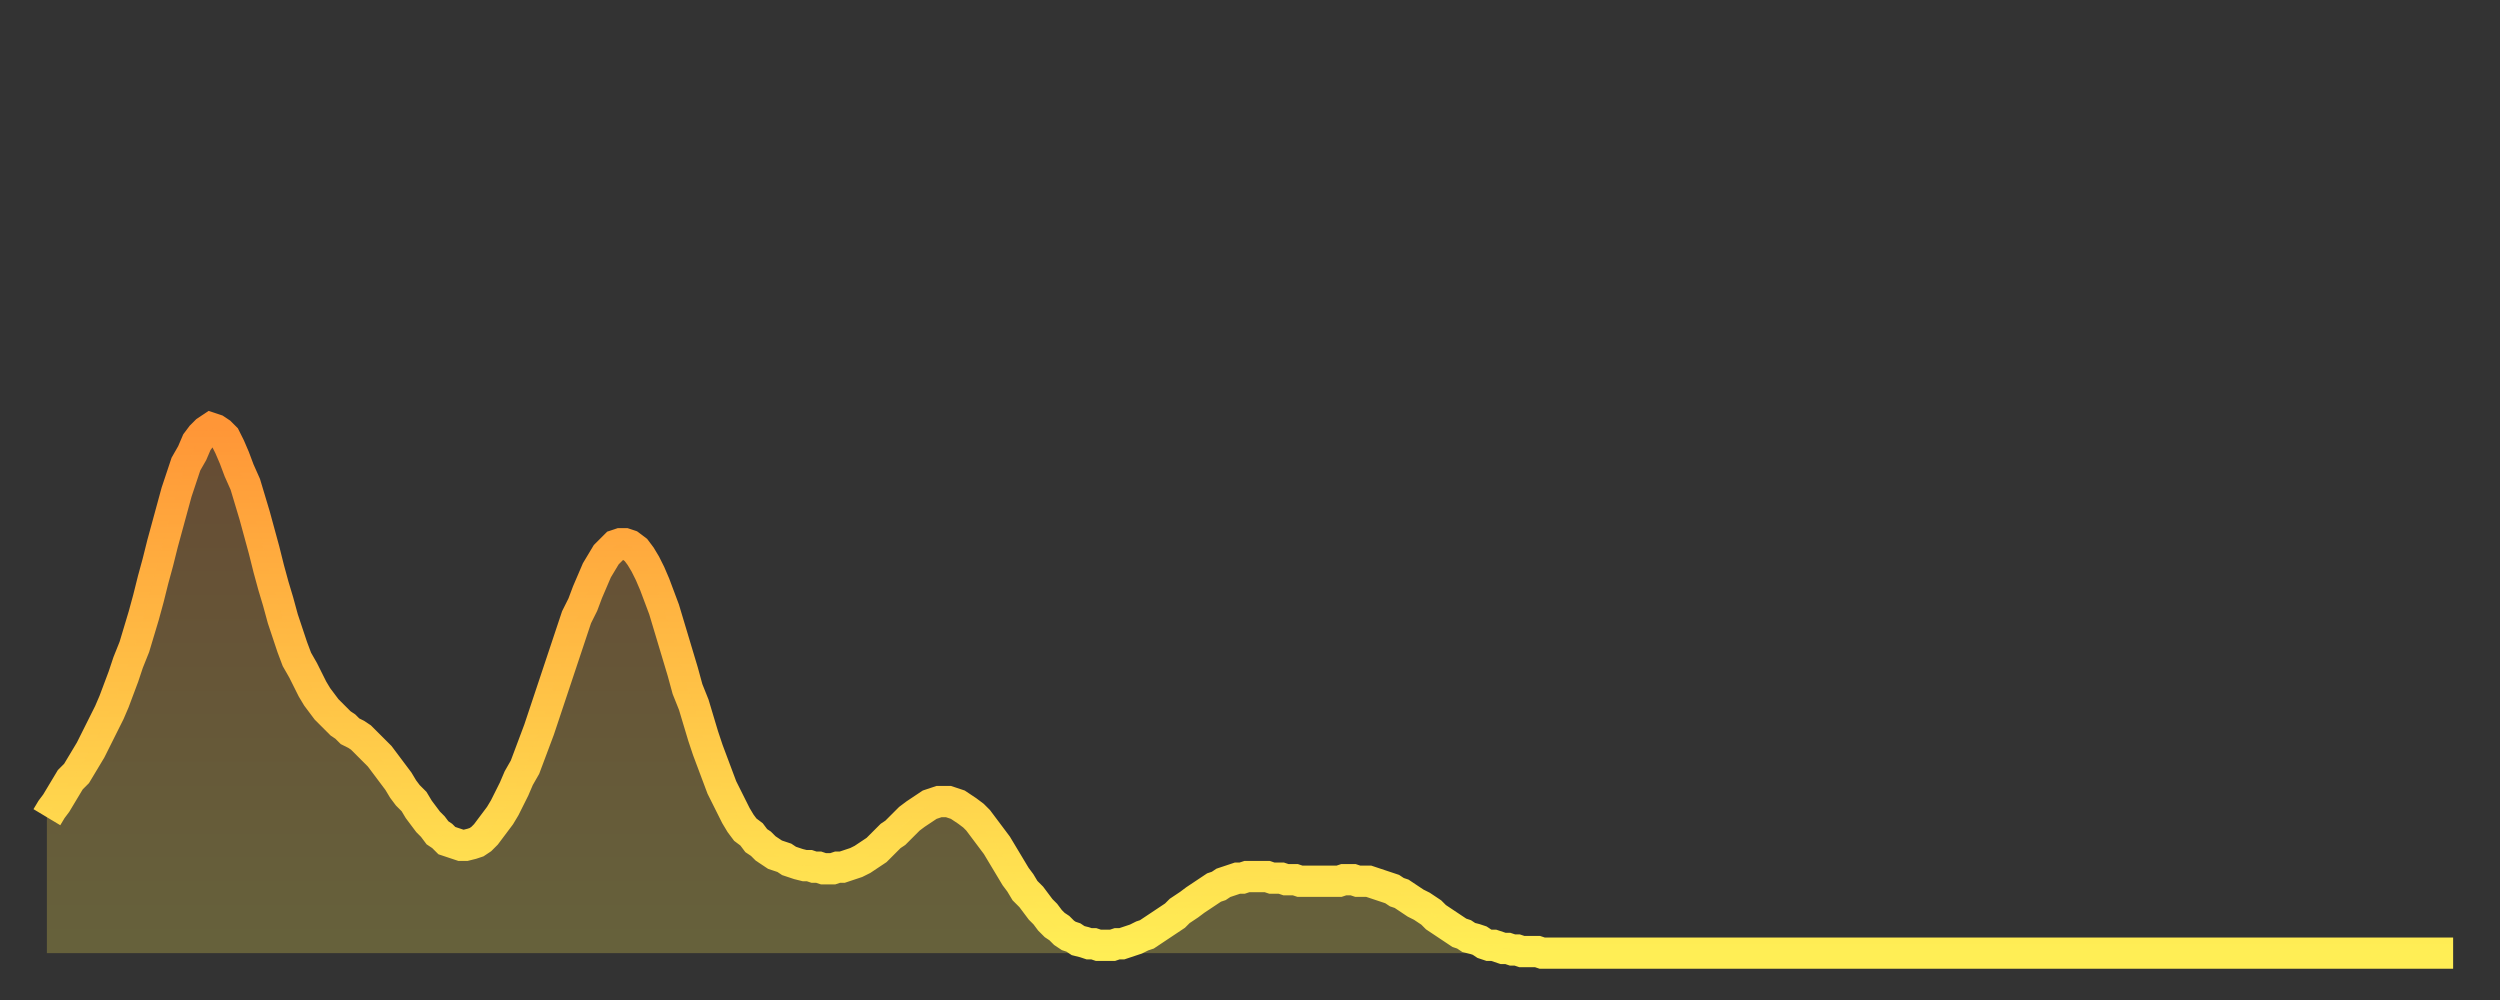 <?xml version="1.0" encoding="utf-8" ?>
<svg baseProfile="full" height="64" version="1.1" width="160" xmlns="http://www.w3.org/2000/svg" xmlns:ev="http://www.w3.org/2001/xml-events" xmlns:xlink="http://www.w3.org/1999/xlink"><rect width="100%" height="100%" fill="#333333" stroke="none"/><defs><linearGradient id="id193330" x1="0" x2="0" y1="0" y2="1"><stop offset="0%" stop-color="#ff9637" /><stop offset="50%" stop-color="#ffc246" /><stop offset="100%" stop-color="#ffee55" /></linearGradient></defs><g transform="translate(3,3)"><g><path d="M 0.0 49.3 0.3 48.8 0.6 48.4 0.9 47.9 1.2 47.4 1.5 46.9 1.9 46.5 2.2 46.0 2.5 45.5 2.8 45.0 3.1 44.4 3.4 43.8 3.7 43.2 4.0 42.6 4.3 41.9 4.6 41.1 4.9 40.3 5.2 39.4 5.6 38.4 5.9 37.4 6.2 36.4 6.5 35.3 6.8 34.1 7.1 33.0 7.4 31.8 7.7 30.7 8.0 29.6 8.3 28.5 8.6 27.6 8.9 26.7 9.3 26.0 9.6 25.3 9.9 24.9 10.2 24.6 10.5 24.4 10.8 24.5 11.1 24.7 11.4 25.0 11.7 25.6 12.0 26.3 12.3 27.1 12.7 28.0 13.0 29.0 13.3 30.0 13.6 31.1 13.9 32.2 14.2 33.4 14.5 34.5 14.8 35.5 15.1 36.6 15.4 37.5 15.7 38.4 16.0 39.2 16.4 39.9 16.7 40.5 17.0 41.1 17.3 41.6 17.6 42.0 17.9 42.4 18.2 42.7 18.5 43.0 18.8 43.3 19.1 43.5 19.4 43.8 19.8 44.0 20.1 44.2 20.4 44.5 20.7 44.8 21.0 45.1 21.3 45.4 21.6 45.8 21.9 46.2 22.2 46.6 22.5 47.0 22.8 47.5 23.1 47.9 23.5 48.3 23.8 48.8 24.1 49.2 24.4 49.6 24.7 49.9 25.0 50.3 25.3 50.5 25.6 50.8 25.9 50.9 26.2 51.0 26.5 51.1 26.8 51.1 27.2 51.0 27.5 50.9 27.8 50.7 28.1 50.4 28.4 50.0 28.7 49.6 29.0 49.2 29.3 48.7 29.6 48.1 29.9 47.5 30.2 46.8 30.6 46.1 30.9 45.3 31.2 44.5 31.5 43.7 31.8 42.8 32.1 41.9 32.4 41.0 32.7 40.1 33.0 39.2 33.3 38.3 33.6 37.4 33.9 36.5 34.3 35.7 34.6 34.9 34.9 34.2 35.2 33.5 35.5 33.0 35.8 32.5 36.1 32.2 36.4 31.9 36.7 31.8 37.0 31.8 37.3 31.9 37.7 32.2 38.0 32.6 38.3 33.1 38.6 33.7 38.9 34.4 39.2 35.2 39.5 36.0 39.8 37.0 40.1 38.0 40.4 39.0 40.7 40.0 41.0 41.1 41.4 42.1 41.7 43.1 42.0 44.1 42.3 45.0 42.6 45.8 42.9 46.6 43.2 47.4 43.5 48.0 43.8 48.6 44.1 49.2 44.4 49.7 44.7 50.1 45.1 50.4 45.4 50.8 45.7 51.0 46.0 51.3 46.3 51.5 46.6 51.7 46.9 51.8 47.2 51.9 47.5 52.1 47.8 52.2 48.1 52.3 48.5 52.4 48.8 52.4 49.1 52.5 49.4 52.5 49.7 52.6 50.0 52.6 50.3 52.6 50.6 52.5 50.9 52.5 51.2 52.4 51.5 52.3 51.8 52.2 52.2 52.0 52.5 51.8 52.8 51.6 53.1 51.4 53.4 51.1 53.7 50.8 54.0 50.5 54.3 50.3 54.6 50.0 54.9 49.7 55.2 49.4 55.6 49.1 55.9 48.9 56.2 48.7 56.5 48.5 56.8 48.4 57.1 48.3 57.4 48.3 57.7 48.3 58.0 48.4 58.3 48.5 58.6 48.7 58.9 48.9 59.3 49.2 59.6 49.5 59.9 49.9 60.2 50.3 60.5 50.7 60.8 51.1 61.1 51.6 61.4 52.1 61.7 52.6 62.0 53.1 62.3 53.5 62.6 54.0 63.0 54.4 63.3 54.8 63.6 55.2 63.9 55.5 64.2 55.9 64.5 56.2 64.8 56.4 65.1 56.7 65.4 56.9 65.7 57.0 66.0 57.2 66.4 57.3 66.7 57.4 67.0 57.4 67.3 57.5 67.6 57.5 67.9 57.5 68.2 57.5 68.5 57.4 68.8 57.4 69.1 57.3 69.4 57.2 69.7 57.1 70.1 56.9 70.4 56.8 70.7 56.6 71.0 56.4 71.3 56.2 71.6 56.0 71.9 55.8 72.2 55.6 72.5 55.3 72.8 55.1 73.1 54.9 73.5 54.6 73.8 54.4 74.1 54.2 74.4 54.0 74.7 53.8 75.0 53.7 75.3 53.5 75.6 53.4 75.9 53.3 76.2 53.2 76.5 53.2 76.8 53.1 77.2 53.1 77.5 53.1 77.8 53.1 78.1 53.1 78.4 53.2 78.7 53.2 79.0 53.2 79.3 53.3 79.6 53.3 79.9 53.3 80.2 53.4 80.5 53.4 80.9 53.4 81.2 53.4 81.5 53.4 81.8 53.4 82.1 53.4 82.4 53.4 82.7 53.4 83.0 53.3 83.3 53.3 83.6 53.3 83.9 53.4 84.3 53.4 84.6 53.4 84.9 53.5 85.2 53.6 85.5 53.7 85.8 53.8 86.1 53.9 86.4 54.1 86.7 54.2 87.0 54.4 87.3 54.6 87.6 54.8 88.0 55.0 88.3 55.2 88.6 55.4 88.9 55.7 89.2 55.9 89.5 56.1 89.8 56.3 90.1 56.5 90.4 56.7 90.7 56.8 91.0 57.0 91.4 57.1 91.7 57.2 92.0 57.4 92.3 57.5 92.6 57.5 92.9 57.6 93.2 57.7 93.5 57.7 93.8 57.8 94.1 57.8 94.4 57.9 94.7 57.9 95.1 57.9 95.4 57.9 95.7 58.0 96.0 58.0 96.3 58.0 96.6 58.0 96.9 58.0 97.2 58.0 97.5 58.0 97.8 58.0 98.1 58.0 98.4 58.0 98.8 58.0 99.1 58.0 99.4 58.0 99.7 58.0 100.0 58.0 100.3 58.0 100.6 58.0 100.9 58.0 101.2 58.0 101.5 58.0 101.8 58.0 102.2 58.0 102.5 58.0 102.8 58.0 103.1 58.0 103.4 58.0 103.7 58.0 104.0 58.0 104.3 58.0 104.6 58.0 104.9 58.0 105.2 58.0 105.5 58.0 105.9 58.0 106.2 58.0 106.5 58.0 106.8 58.0 107.1 58.0 107.4 58.0 107.7 58.0 108.0 58.0 108.3 58.0 108.6 58.0 108.9 58.0 109.3 58.0 109.6 58.0 109.9 58.0 110.2 58.0 110.5 58.0 110.8 58.0 111.1 58.0 111.4 58.0 111.7 58.0 112.0 58.0 112.3 58.0 112.6 58.0 113.0 58.0 113.3 58.0 113.6 58.0 113.9 58.0 114.2 58.0 114.5 58.0 114.8 58.0 115.1 58.0 115.4 58.0 115.7 58.0 116.0 58.0 116.3 58.0 116.7 58.0 117.0 58.0 117.3 58.0 117.6 58.0 117.9 58.0 118.2 58.0 118.5 58.0 118.8 58.0 119.1 58.0 119.4 58.0 119.7 58.0 120.1 58.0 120.4 58.0 120.7 58.0 121.0 58.0 121.3 58.0 121.6 58.0 121.9 58.0 122.2 58.0 122.5 58.0 122.8 58.0 123.1 58.0 123.4 58.0 123.8 58.0 124.1 58.0 124.4 58.0 124.7 58.0 125.0 58.0 125.3 58.0 125.6 58.0 125.9 58.0 126.2 58.0 126.5 58.0 126.8 58.0 127.2 58.0 127.5 58.0 127.8 58.0 128.1 58.0 128.4 58.0 128.7 58.0 129.0 58.0 129.3 58.0 129.6 58.0 129.9 58.0 130.2 58.0 130.5 58.0 130.9 58.0 131.2 58.0 131.5 58.0 131.8 58.0 132.1 58.0 132.4 58.0 132.7 58.0 133.0 58.0 133.3 58.0 133.6 58.0 133.9 58.0 134.2 58.0 134.6 58.0 134.9 58.0 135.2 58.0 135.5 58.0 135.8 58.0 136.1 58.0 136.4 58.0 136.7 58.0 137.0 58.0 137.3 58.0 137.6 58.0 138.0 58.0 138.3 58.0 138.6 58.0 138.9 58.0 139.2 58.0 139.5 58.0 139.8 58.0 140.1 58.0 140.4 58.0 140.7 58.0 141.0 58.0 141.3 58.0 141.7 58.0 142.0 58.0 142.3 58.0 142.6 58.0 142.9 58.0 143.2 58.0 143.5 58.0 143.8 58.0 144.1 58.0 144.4 58.0 144.7 58.0 145.1 58.0 145.4 58.0 145.7 58.0 146.0 58.0 146.3 58.0 146.6 58.0 146.9 58.0 147.2 58.0 147.5 58.0 147.8 58.0 148.1 58.0 148.4 58.0 148.8 58.0 149.1 58.0 149.4 58.0 149.7 58.0 150.0 58.0 150.3 58.0 150.6 58.0 150.9 58.0 151.2 58.0 151.5 58.0 151.8 58.0 152.1 58.0 152.5 58.0 152.8 58.0 153.1 58.0 153.4 58.0 153.7 58.0 154.0 58.0" fill="none" id="graph-curve" opacity="1" stroke="url(#id193330)" stroke-width="2" /><path d="M 0 58 L 0.0 49.3 0.3 48.8 0.6 48.4 0.9 47.9 1.2 47.4 1.5 46.9 1.9 46.5 2.2 46.0 2.5 45.5 2.8 45.0 3.1 44.4 3.4 43.8 3.7 43.2 4.0 42.6 4.3 41.9 4.6 41.1 4.9 40.3 5.2 39.4 5.6 38.4 5.9 37.4 6.2 36.4 6.5 35.3 6.8 34.1 7.1 33.0 7.4 31.8 7.7 30.7 8.0 29.6 8.3 28.5 8.6 27.6 8.9 26.7 9.3 26.0 9.6 25.3 9.9 24.9 10.2 24.6 10.5 24.4 10.8 24.5 11.1 24.7 11.4 25.0 11.7 25.6 12.0 26.3 12.3 27.1 12.7 28.0 13.0 29.0 13.3 30.0 13.6 31.1 13.9 32.2 14.2 33.4 14.5 34.5 14.8 35.5 15.1 36.6 15.4 37.5 15.7 38.4 16.0 39.2 16.4 39.9 16.7 40.5 17.0 41.1 17.3 41.6 17.6 42.0 17.9 42.4 18.2 42.7 18.5 43.0 18.8 43.3 19.1 43.5 19.4 43.8 19.8 44.0 20.1 44.2 20.4 44.5 20.7 44.8 21.0 45.1 21.3 45.4 21.6 45.8 21.9 46.2 22.2 46.6 22.5 47.0 22.8 47.5 23.1 47.9 23.5 48.3 23.8 48.8 24.1 49.2 24.4 49.6 24.7 49.9 25.0 50.3 25.3 50.5 25.6 50.8 25.9 50.9 26.2 51.0 26.5 51.1 26.8 51.1 27.2 51.0 27.5 50.9 27.8 50.7 28.1 50.4 28.4 50.0 28.7 49.6 29.0 49.2 29.3 48.7 29.6 48.1 29.9 47.5 30.2 46.8 30.6 46.1 30.9 45.3 31.2 44.5 31.5 43.7 31.8 42.8 32.1 41.9 32.4 41.0 32.7 40.1 33.0 39.2 33.3 38.3 33.6 37.4 33.9 36.5 34.3 35.7 34.6 34.9 34.9 34.2 35.2 33.5 35.5 33.0 35.8 32.5 36.1 32.2 36.4 31.9 36.7 31.8 37.0 31.8 37.3 31.9 37.7 32.2 38.0 32.6 38.3 33.1 38.6 33.7 38.9 34.4 39.2 35.2 39.5 36.0 39.8 37.0 40.1 38.0 40.4 39.0 40.7 40.0 41.0 41.1 41.4 42.1 41.7 43.1 42.0 44.1 42.3 45.0 42.6 45.8 42.9 46.6 43.2 47.4 43.5 48.0 43.8 48.6 44.1 49.2 44.4 49.7 44.7 50.1 45.1 50.4 45.4 50.8 45.7 51.0 46.0 51.3 46.3 51.5 46.6 51.7 46.9 51.8 47.2 51.9 47.5 52.1 47.8 52.2 48.1 52.3 48.5 52.4 48.8 52.4 49.1 52.5 49.4 52.5 49.7 52.6 50.0 52.6 50.3 52.6 50.6 52.5 50.9 52.5 51.2 52.4 51.5 52.3 51.8 52.2 52.2 52.0 52.5 51.8 52.8 51.6 53.1 51.4 53.4 51.1 53.7 50.8 54.0 50.5 54.3 50.3 54.6 50.0 54.9 49.7 55.2 49.4 55.6 49.1 55.9 48.9 56.2 48.7 56.5 48.5 56.8 48.4 57.1 48.3 57.4 48.3 57.7 48.3 58.0 48.4 58.3 48.5 58.6 48.7 58.9 48.9 59.3 49.2 59.6 49.5 59.9 49.9 60.2 50.3 60.5 50.7 60.8 51.1 61.1 51.6 61.4 52.1 61.7 52.6 62.0 53.1 62.3 53.5 62.6 54.0 63.0 54.4 63.3 54.8 63.6 55.2 63.9 55.5 64.2 55.9 64.5 56.2 64.8 56.4 65.1 56.7 65.4 56.9 65.7 57.0 66.0 57.2 66.4 57.3 66.7 57.4 67.0 57.4 67.3 57.5 67.6 57.5 67.9 57.5 68.2 57.5 68.5 57.4 68.8 57.4 69.1 57.3 69.4 57.2 69.7 57.1 70.1 56.9 70.4 56.8 70.7 56.6 71.0 56.4 71.3 56.2 71.6 56.0 71.9 55.8 72.2 55.6 72.5 55.3 72.8 55.1 73.1 54.9 73.5 54.6 73.8 54.4 74.1 54.2 74.4 54.0 74.7 53.8 75.0 53.7 75.3 53.5 75.6 53.4 75.9 53.3 76.2 53.2 76.5 53.2 76.8 53.1 77.2 53.1 77.5 53.1 77.8 53.1 78.1 53.1 78.4 53.2 78.7 53.2 79.0 53.2 79.3 53.3 79.6 53.3 79.9 53.3 80.2 53.4 80.5 53.4 80.9 53.4 81.2 53.4 81.5 53.4 81.8 53.4 82.1 53.4 82.4 53.4 82.7 53.4 83.0 53.3 83.3 53.3 83.6 53.3 83.9 53.4 84.3 53.4 84.6 53.4 84.9 53.5 85.2 53.6 85.5 53.7 85.8 53.8 86.1 53.9 86.4 54.1 86.7 54.2 87.0 54.4 87.3 54.6 87.6 54.8 88.0 55.0 88.3 55.2 88.6 55.4 88.9 55.7 89.2 55.9 89.5 56.1 89.8 56.3 90.1 56.5 90.4 56.7 90.7 56.8 91.0 57.0 91.4 57.1 91.7 57.2 92.0 57.4 92.3 57.5 92.6 57.5 92.9 57.6 93.2 57.7 93.5 57.7 93.8 57.8 94.1 57.8 94.4 57.9 94.7 57.9 95.1 57.9 95.4 57.9 95.7 58.0 96.0 58.0 96.3 58.0 96.6 58.0 96.9 58.0 97.2 58.0 97.5 58.0 97.8 58.0 98.1 58.0 98.4 58.0 98.8 58.0 99.1 58.0 99.4 58.0 99.7 58.0 100.0 58.0 100.3 58.0 100.6 58.0 100.9 58.0 101.2 58.0 101.5 58.0 101.8 58.0 102.2 58.0 102.5 58.0 102.8 58.0 103.1 58.0 103.4 58.0 103.7 58.0 104.0 58.0 104.3 58.0 104.6 58.0 104.9 58.0 105.2 58.0 105.5 58.0 105.9 58.0 106.2 58.0 106.5 58.0 106.8 58.0 107.1 58.0 107.4 58.0 107.7 58.0 108.0 58.0 108.3 58.0 108.6 58.0 108.9 58.0 109.3 58.0 109.6 58.0 109.9 58.0 110.2 58.0 110.5 58.0 110.8 58.0 111.1 58.0 111.4 58.0 111.7 58.0 112.0 58.0 112.3 58.0 112.6 58.0 113.0 58.0 113.3 58.0 113.6 58.0 113.9 58.0 114.2 58.0 114.5 58.0 114.8 58.0 115.1 58.0 115.4 58.0 115.7 58.0 116.0 58.0 116.3 58.0 116.7 58.0 117.0 58.0 117.3 58.0 117.6 58.0 117.9 58.0 118.2 58.0 118.5 58.0 118.8 58.0 119.1 58.0 119.4 58.0 119.7 58.0 120.1 58.0 120.4 58.0 120.7 58.0 121.0 58.0 121.3 58.0 121.6 58.0 121.9 58.0 122.2 58.0 122.5 58.0 122.8 58.0 123.1 58.0 123.4 58.0 123.8 58.0 124.1 58.0 124.4 58.0 124.7 58.0 125.0 58.0 125.3 58.0 125.6 58.0 125.9 58.0 126.2 58.0 126.5 58.0 126.8 58.0 127.2 58.0 127.5 58.0 127.8 58.0 128.1 58.0 128.4 58.0 128.7 58.0 129.0 58.0 129.3 58.0 129.6 58.0 129.9 58.0 130.2 58.0 130.5 58.0 130.9 58.0 131.2 58.0 131.5 58.0 131.8 58.0 132.1 58.0 132.4 58.0 132.7 58.0 133.0 58.0 133.3 58.0 133.6 58.0 133.9 58.0 134.2 58.0 134.6 58.0 134.9 58.0 135.2 58.0 135.5 58.0 135.8 58.0 136.1 58.0 136.4 58.0 136.7 58.0 137.0 58.0 137.3 58.0 137.6 58.0 138.0 58.0 138.3 58.0 138.6 58.0 138.9 58.0 139.2 58.0 139.5 58.0 139.8 58.0 140.1 58.0 140.4 58.0 140.7 58.0 141.0 58.0 141.3 58.0 141.7 58.0 142.0 58.0 142.3 58.0 142.6 58.0 142.9 58.0 143.2 58.0 143.5 58.0 143.8 58.0 144.1 58.0 144.4 58.0 144.7 58.0 145.1 58.0 145.4 58.0 145.7 58.0 146.0 58.0 146.3 58.0 146.6 58.0 146.9 58.0 147.2 58.0 147.5 58.0 147.8 58.0 148.1 58.0 148.4 58.0 148.8 58.0 149.1 58.0 149.4 58.0 149.7 58.0 150.0 58.0 150.3 58.0 150.6 58.0 150.9 58.0 151.2 58.0 151.5 58.0 151.8 58.0 152.1 58.0 152.5 58.0 152.8 58.0 153.1 58.0 153.4 58.0 153.7 58.0 154.0 58.0 154 58" fill="url(#id193330)" fill-opacity=".25" id="graph-shadow" /></g></g></svg>